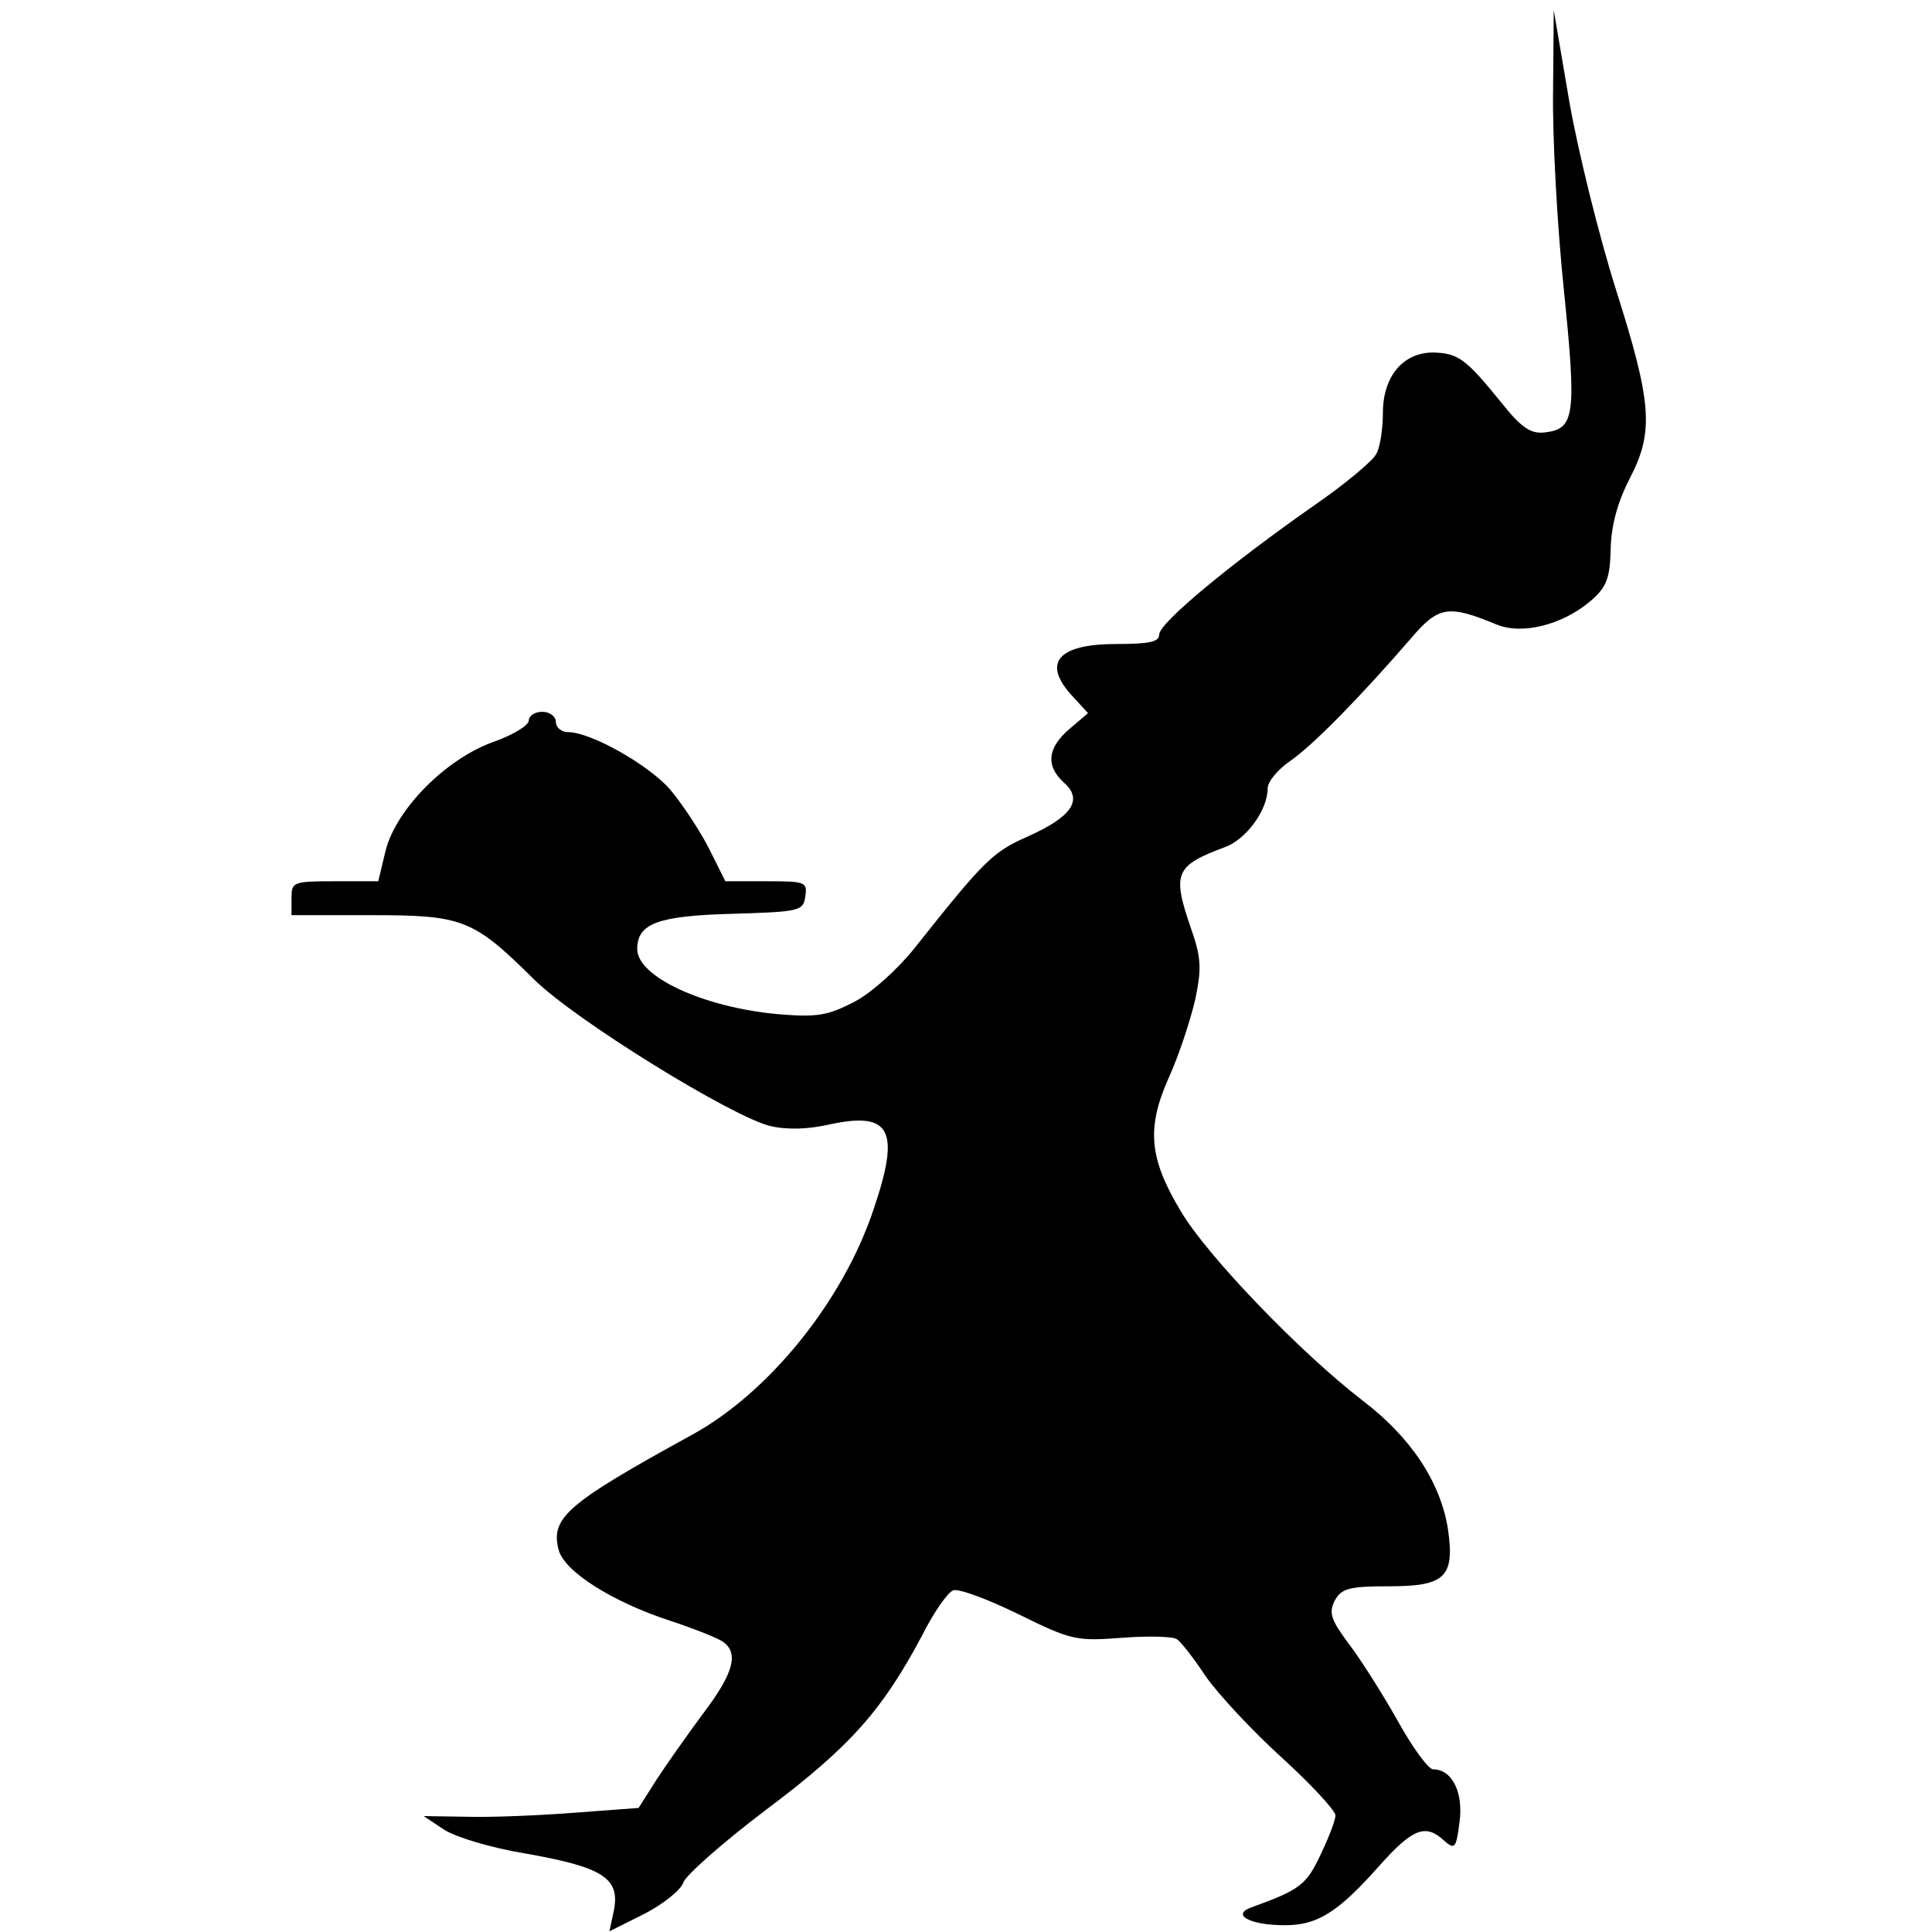 <?xml version="1.0" standalone="no"?>
<!DOCTYPE svg PUBLIC "-//W3C//DTD SVG 20010904//EN"
 "http://www.w3.org/TR/2001/REC-SVG-20010904/DTD/svg10.dtd">
<svg version="1.0" xmlns="http://www.w3.org/2000/svg"
 width="285pt" height="285pt" viewBox="0 0 285 285"
 preserveAspectRatio="xMidYMid meet">

<g transform="translate(0,285) scale(0.1,-0.1)"
fill="#000000" stroke="none">
<path d="M2291 2715 c-1 -66 6 -198 16 -293 19 -187 16 -205 -29 -210 -20 -2
-34 7 -64 45 -52 64 -63 72 -100 73 -44 0 -74 -35 -74 -89 0 -23 -4 -51 -10
-61 -5 -10 -47 -45 -92 -76 -123 -86 -228 -173 -228 -190 0 -11 -15 -14 -63
-14 -87 0 -111 -28 -64 -78 l22 -24 -27 -23 c-33 -28 -36 -55 -8 -80 28 -25
11 -50 -54 -79 -52 -23 -64 -35 -168 -166 -25 -31 -63 -65 -88 -78 -39 -20
-54 -23 -113 -18 -109 10 -207 55 -207 96 0 38 31 49 140 52 100 3 105 4 108
26 3 21 0 22 -57 22 l-61 0 -25 50 c-14 27 -40 66 -57 86 -33 37 -117 84 -150
84 -10 0 -18 7 -18 15 0 8 -9 15 -20 15 -11 0 -20 -6 -20 -13 0 -7 -23 -21
-51 -31 -71 -25 -144 -99 -160 -160 l-11 -46 -64 0 c-62 0 -64 -1 -64 -25 l0
-25 118 0 c135 0 150 -6 239 -94 60 -60 292 -203 349 -217 26 -6 57 -5 91 3
87 18 101 -10 62 -125 -45 -136 -155 -272 -269 -334 -184 -101 -208 -122 -196
-169 8 -32 79 -77 165 -105 36 -12 72 -26 79 -32 22 -17 13 -47 -31 -105 -23
-31 -54 -75 -69 -98 l-26 -41 -94 -7 c-51 -4 -122 -7 -158 -6 l-65 1 30 -20
c17 -11 70 -27 119 -35 114 -20 140 -36 132 -82 l-7 -33 52 26 c29 15 54 36
57 46 3 10 58 59 123 108 124 93 171 147 229 256 17 34 38 64 46 67 8 3 51
-13 96 -35 79 -39 86 -40 153 -35 39 3 75 2 81 -2 6 -4 25 -28 42 -54 18 -26
68 -80 112 -120 44 -40 80 -79 80 -86 0 -7 -10 -33 -22 -58 -21 -45 -31 -52
-103 -78 -29 -11 0 -26 50 -26 48 0 78 18 140 88 49 55 68 62 95 37 16 -14 18
-12 23 27 6 44 -11 78 -39 78 -7 0 -31 33 -53 73 -22 39 -55 91 -72 113 -26
35 -29 45 -20 63 10 18 21 21 81 21 82 0 96 14 86 84 -11 70 -55 136 -126 190
-91 70 -229 213 -268 279 -47 78 -51 123 -18 197 15 33 32 85 39 115 10 47 9
63 -7 108 -27 79 -22 90 50 117 32 11 64 55 64 87 0 10 15 28 34 41 33 23 101
92 178 181 40 47 55 49 125 20 38 -16 98 -1 140 35 23 20 28 33 29 77 1 36 11
70 28 103 36 69 33 111 -20 278 -25 79 -56 204 -69 278 l-23 135 -1 -120z"/>
</g>
</svg>

